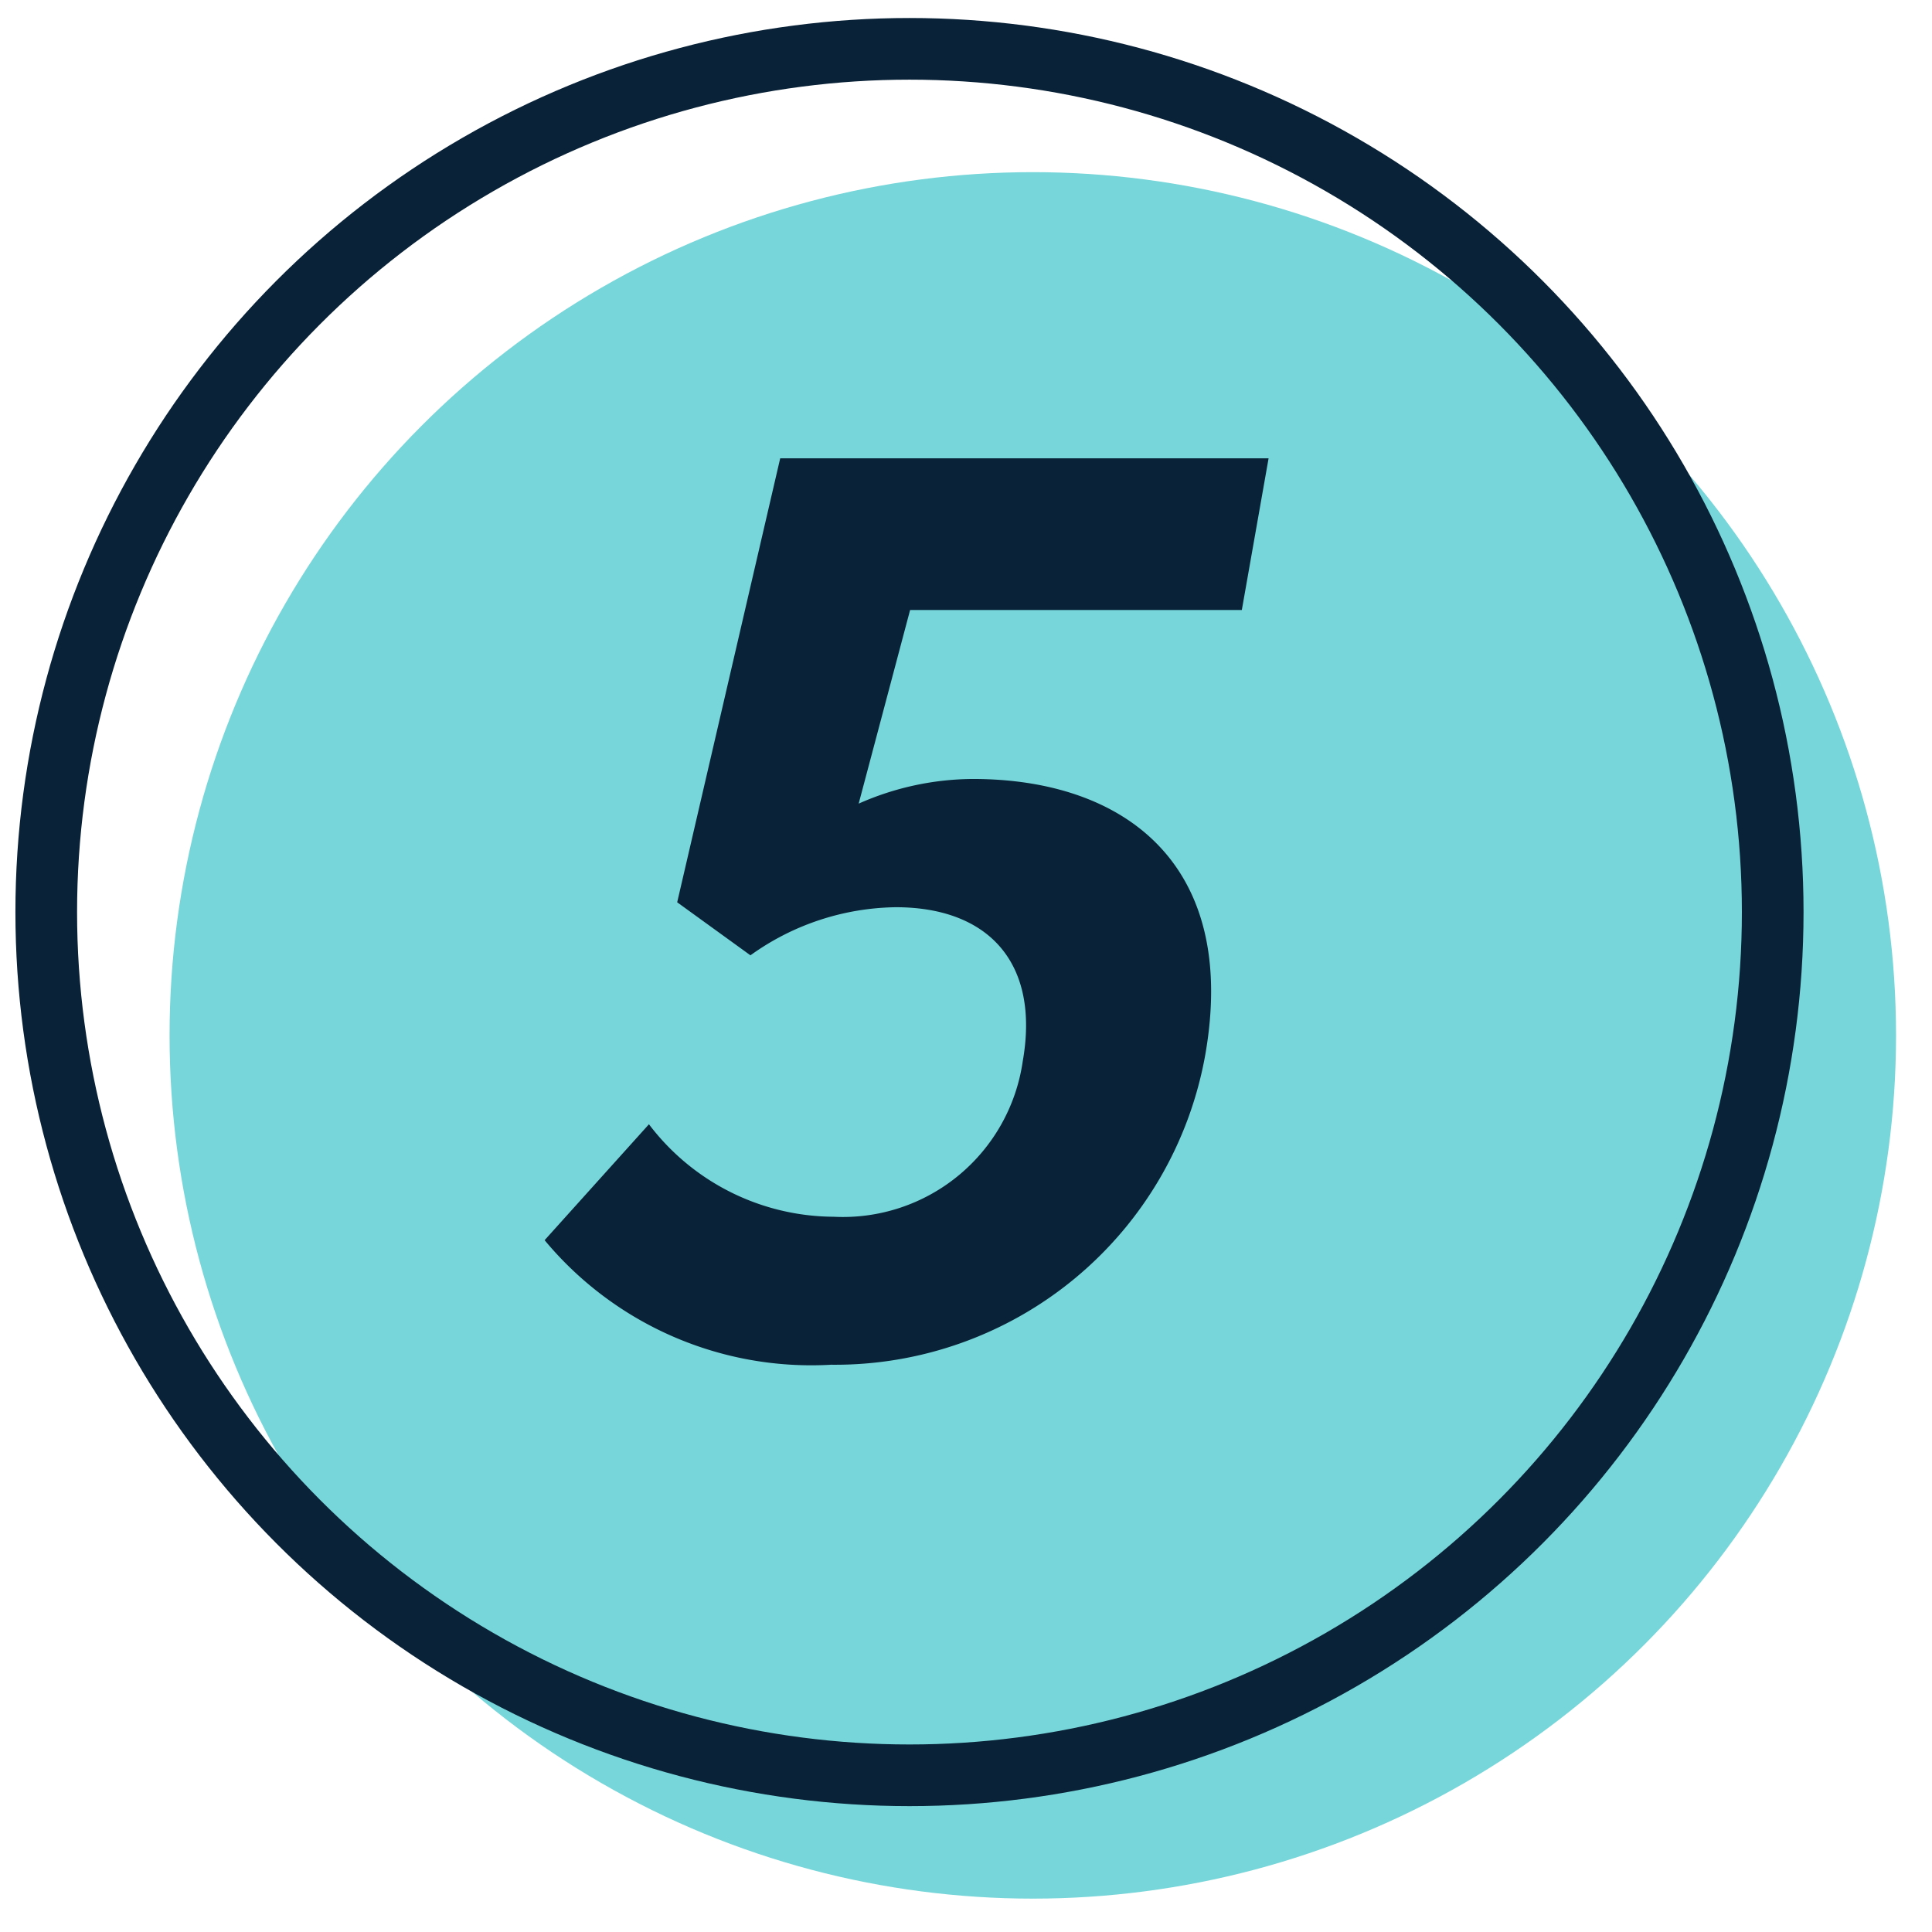 <svg id="グループ_21" data-name="グループ 21" xmlns="http://www.w3.org/2000/svg" width="47" height="47" viewBox="0 0 47 47">
  <defs>
    <style>
      .cls-1 {
        fill: #77d6d9;
      }

      .cls-2 {
        fill: none;
        stroke: #092237;
        stroke-width: 1.5px;
      }

      .cls-3 {
        fill: #092237;
        fill-rule: evenodd;
      }
    </style>
  </defs>
  <circle id="楕円形_639" data-name="楕円形 639" class="cls-1" cx="25.125" cy="25.188" r="21"/>
  <circle id="楕円形_639-2" data-name="楕円形 639" class="cls-2" cx="22.125" cy="22.188" r="21"/>
  <path id="OL" class="cls-3" d="M20.219,33.2a9.148,9.148,0,0,0,9.1-7.53c0.816-4.62-1.934-6.72-5.654-6.72a6.926,6.926,0,0,0-2.776.6l1.251-4.71h8.07l0.651-3.69H18.98l-2.506,10.8,1.782,1.29a6.191,6.191,0,0,1,3.536-1.17c2.25,0,3.512,1.35,3.088,3.75a4.419,4.419,0,0,1-4.6,3.78,5.673,5.673,0,0,1-4.493-2.25l-2.538,2.82A8.434,8.434,0,0,0,20.219,33.2Z"/>
</svg>
